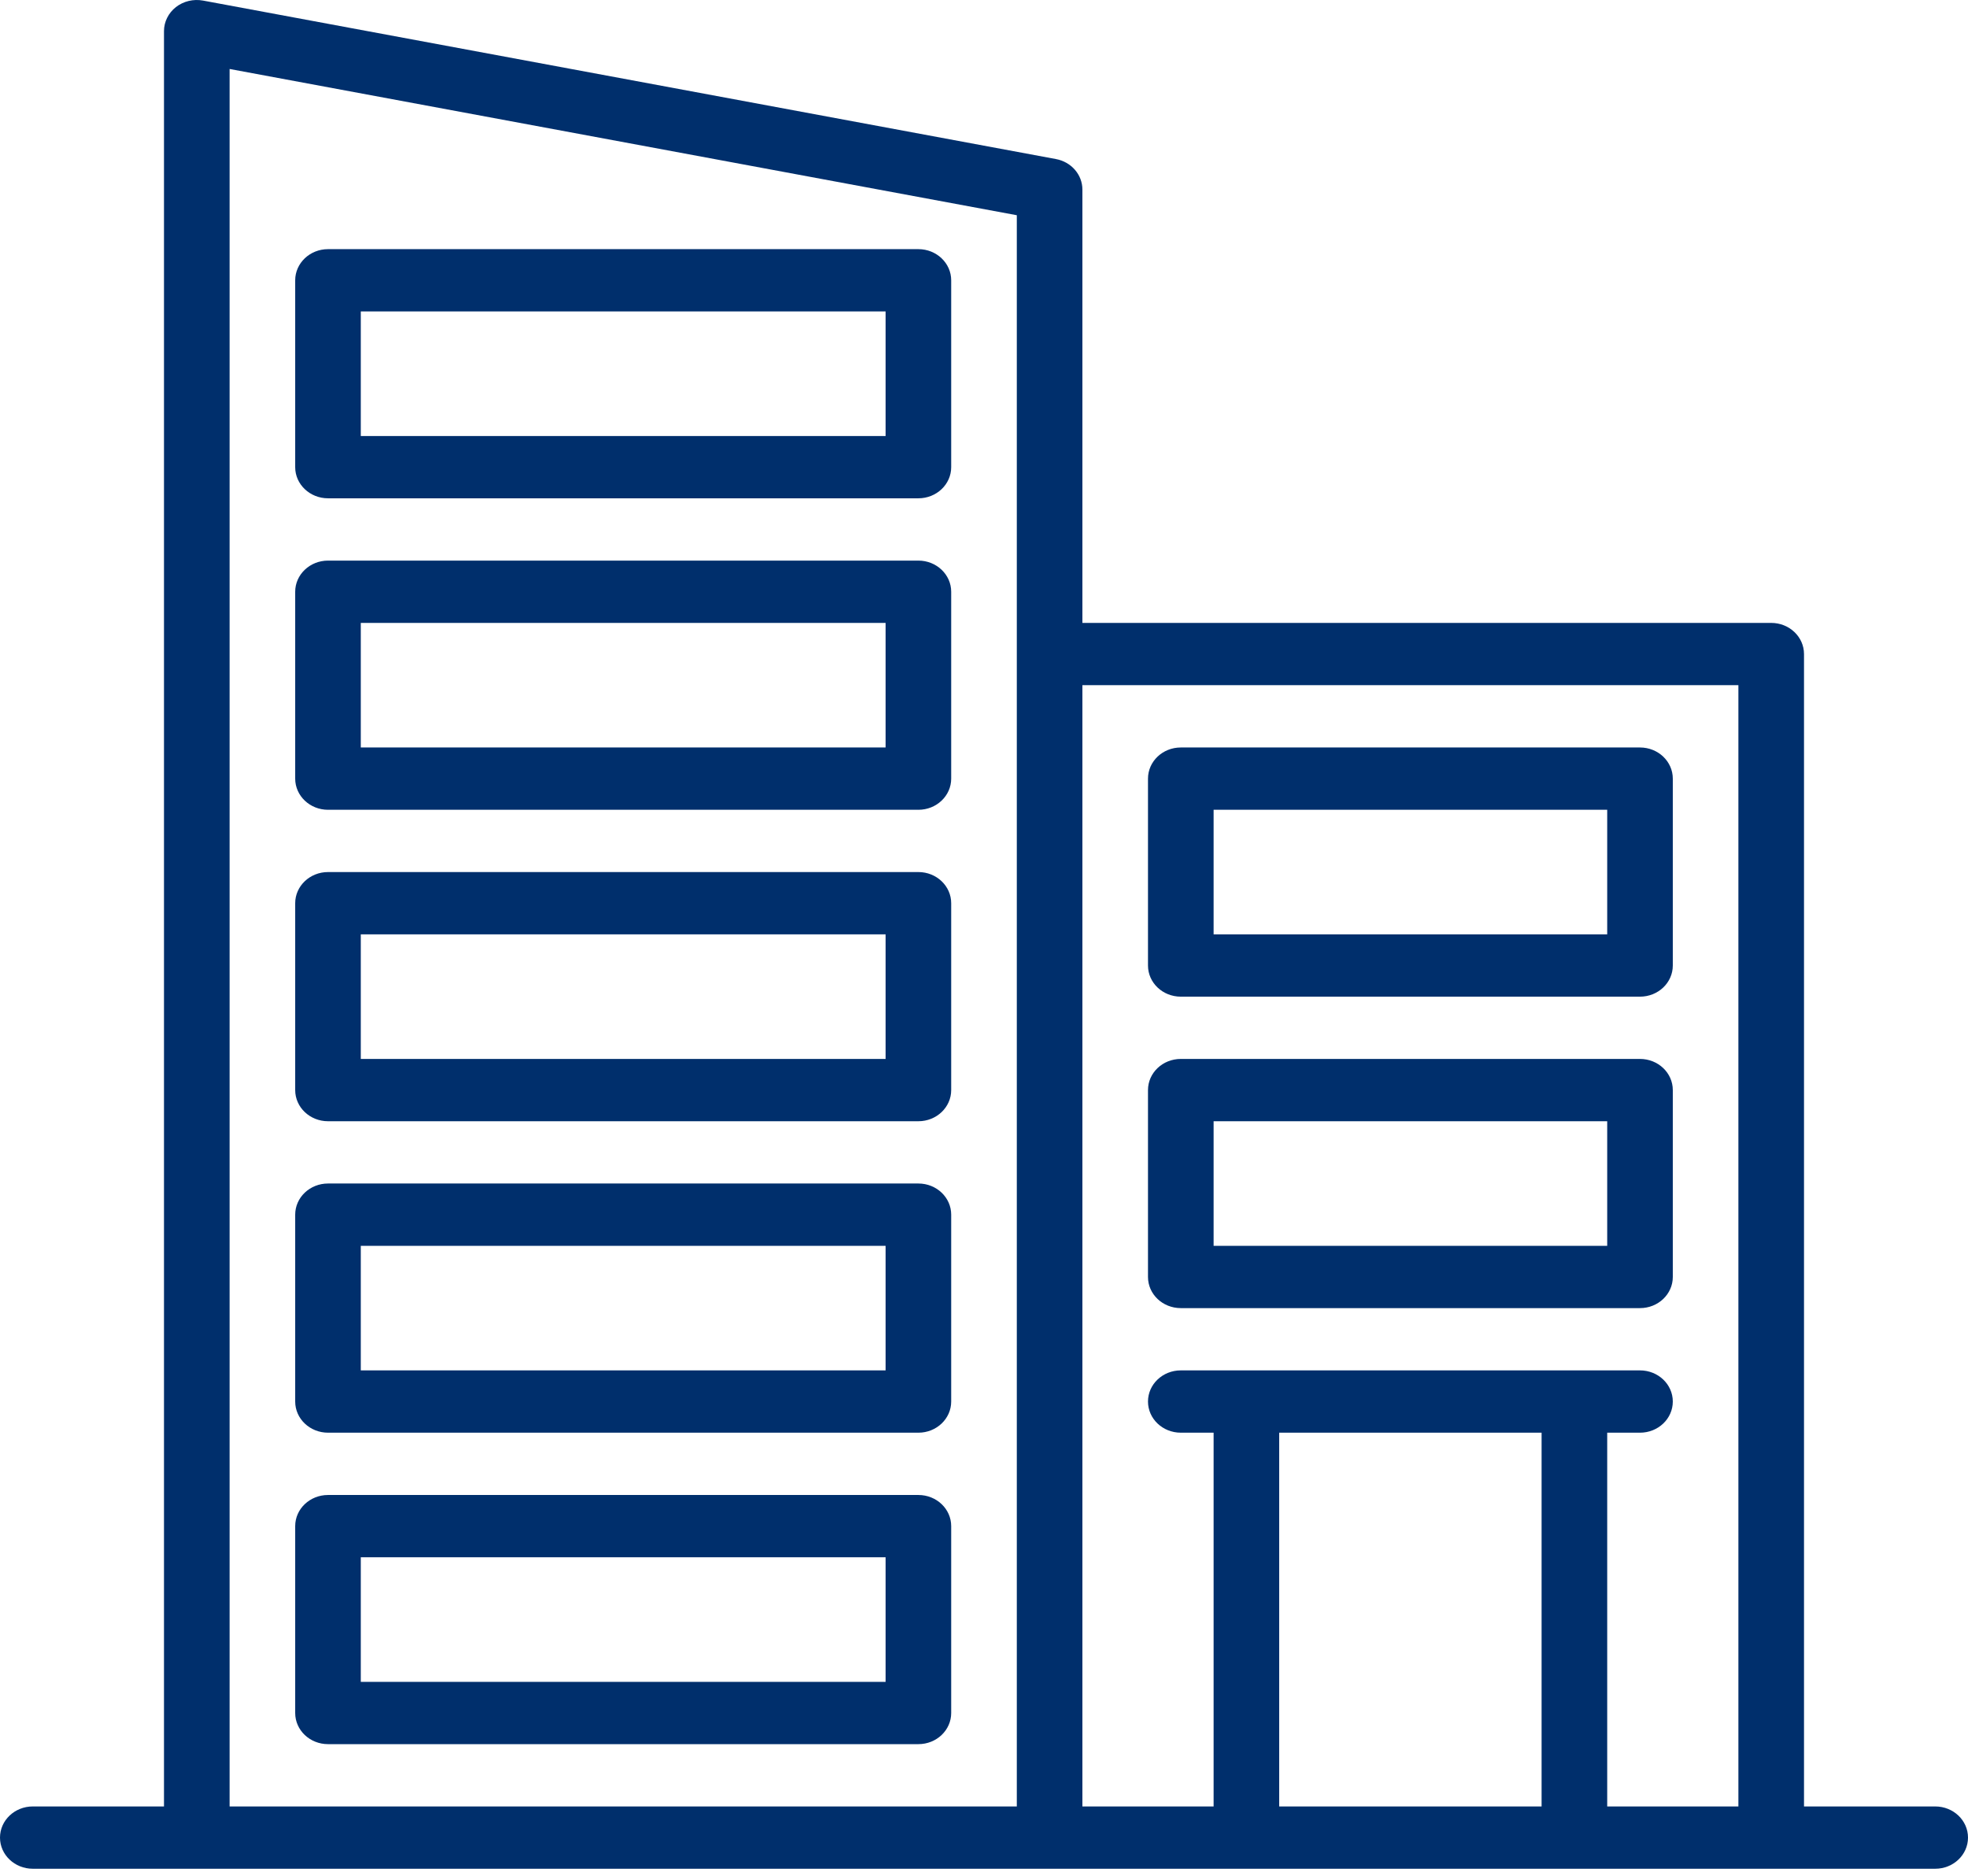 <svg width="64" height="61" viewBox="0 0 64 61" fill="none" xmlns="http://www.w3.org/2000/svg">
<path d="M62.933 58.743H58.667V21.269C58.667 20.71 58.19 20.256 57.6 20.256H35.2V6.165C35.2 5.681 34.839 5.264 34.338 5.172L6.605 0.019C6.292 -0.039 5.968 0.038 5.721 0.23C5.476 0.423 5.333 0.709 5.333 1.012V58.743H1.067C0.478 58.743 0 59.196 0 59.756C0 60.316 0.478 60.769 1.067 60.769H62.933C63.523 60.769 64 60.316 64 59.756C64 59.196 63.523 58.743 62.933 58.743ZM56.533 22.281V58.743H52.267V46.589H53.333C53.923 46.589 54.4 46.136 54.4 45.576C54.4 45.016 53.923 44.563 53.333 44.563H38.4C37.81 44.563 37.333 45.016 37.333 45.576C37.333 46.136 37.81 46.589 38.4 46.589H39.467V58.743H35.2V22.281H56.533ZM50.133 58.743H41.6V46.589H50.133V58.743ZM7.467 2.243L33.067 6.999V58.743H7.467V2.243ZM29.867 28.358H10.667C10.078 28.358 9.6 28.812 9.6 29.371V35.448C9.6 36.008 10.078 36.461 10.667 36.461H29.867C30.455 36.461 30.933 36.008 30.933 35.448V29.371C30.933 28.812 30.455 28.358 29.867 28.358ZM28.8 34.435H11.733V30.384H28.8V34.435ZM29.867 38.486H10.667C10.078 38.486 9.6 38.939 9.6 39.499V45.576C9.6 46.136 10.078 46.589 10.667 46.589H29.867C30.455 46.589 30.933 46.136 30.933 45.576V39.499C30.933 38.939 30.455 38.486 29.867 38.486ZM28.8 44.563H11.733V40.512H28.8V44.563ZM29.867 8.102H10.667C10.078 8.102 9.6 8.556 9.6 9.115V15.192C9.6 15.751 10.078 16.204 10.667 16.204H29.867C30.455 16.204 30.933 15.751 30.933 15.192V9.115C30.933 8.556 30.455 8.102 29.867 8.102ZM28.8 14.179H11.733V10.128H28.8V14.179ZM29.867 18.23H10.667C10.078 18.23 9.6 18.684 9.6 19.243V25.32C9.6 25.879 10.078 26.333 10.667 26.333H29.867C30.455 26.333 30.933 25.879 30.933 25.32V19.243C30.933 18.684 30.455 18.23 29.867 18.23ZM28.8 24.307H11.733V20.256H28.8V24.307ZM29.867 48.615H10.667C10.078 48.615 9.6 49.067 9.6 49.627V55.704C9.6 56.265 10.078 56.717 10.667 56.717H29.867C30.455 56.717 30.933 56.265 30.933 55.704V49.627C30.933 49.067 30.455 48.615 29.867 48.615ZM28.8 54.692H11.733V50.64H28.8V54.692ZM38.4 32.41H53.333C53.923 32.41 54.4 31.957 54.4 31.397V25.32C54.4 24.761 53.923 24.307 53.333 24.307H38.4C37.81 24.307 37.333 24.761 37.333 25.32V31.397C37.333 31.957 37.81 32.41 38.4 32.41ZM39.467 26.333H52.267V30.384H39.467V26.333ZM38.4 42.538H53.333C53.923 42.538 54.4 42.085 54.4 41.525V35.448C54.4 34.888 53.923 34.435 53.333 34.435H38.4C37.81 34.435 37.333 34.888 37.333 35.448V41.525C37.333 42.085 37.81 42.538 38.4 42.538ZM39.467 36.461H52.267V40.512H39.467V36.461Z" fill="#002F6C"/>
</svg>
